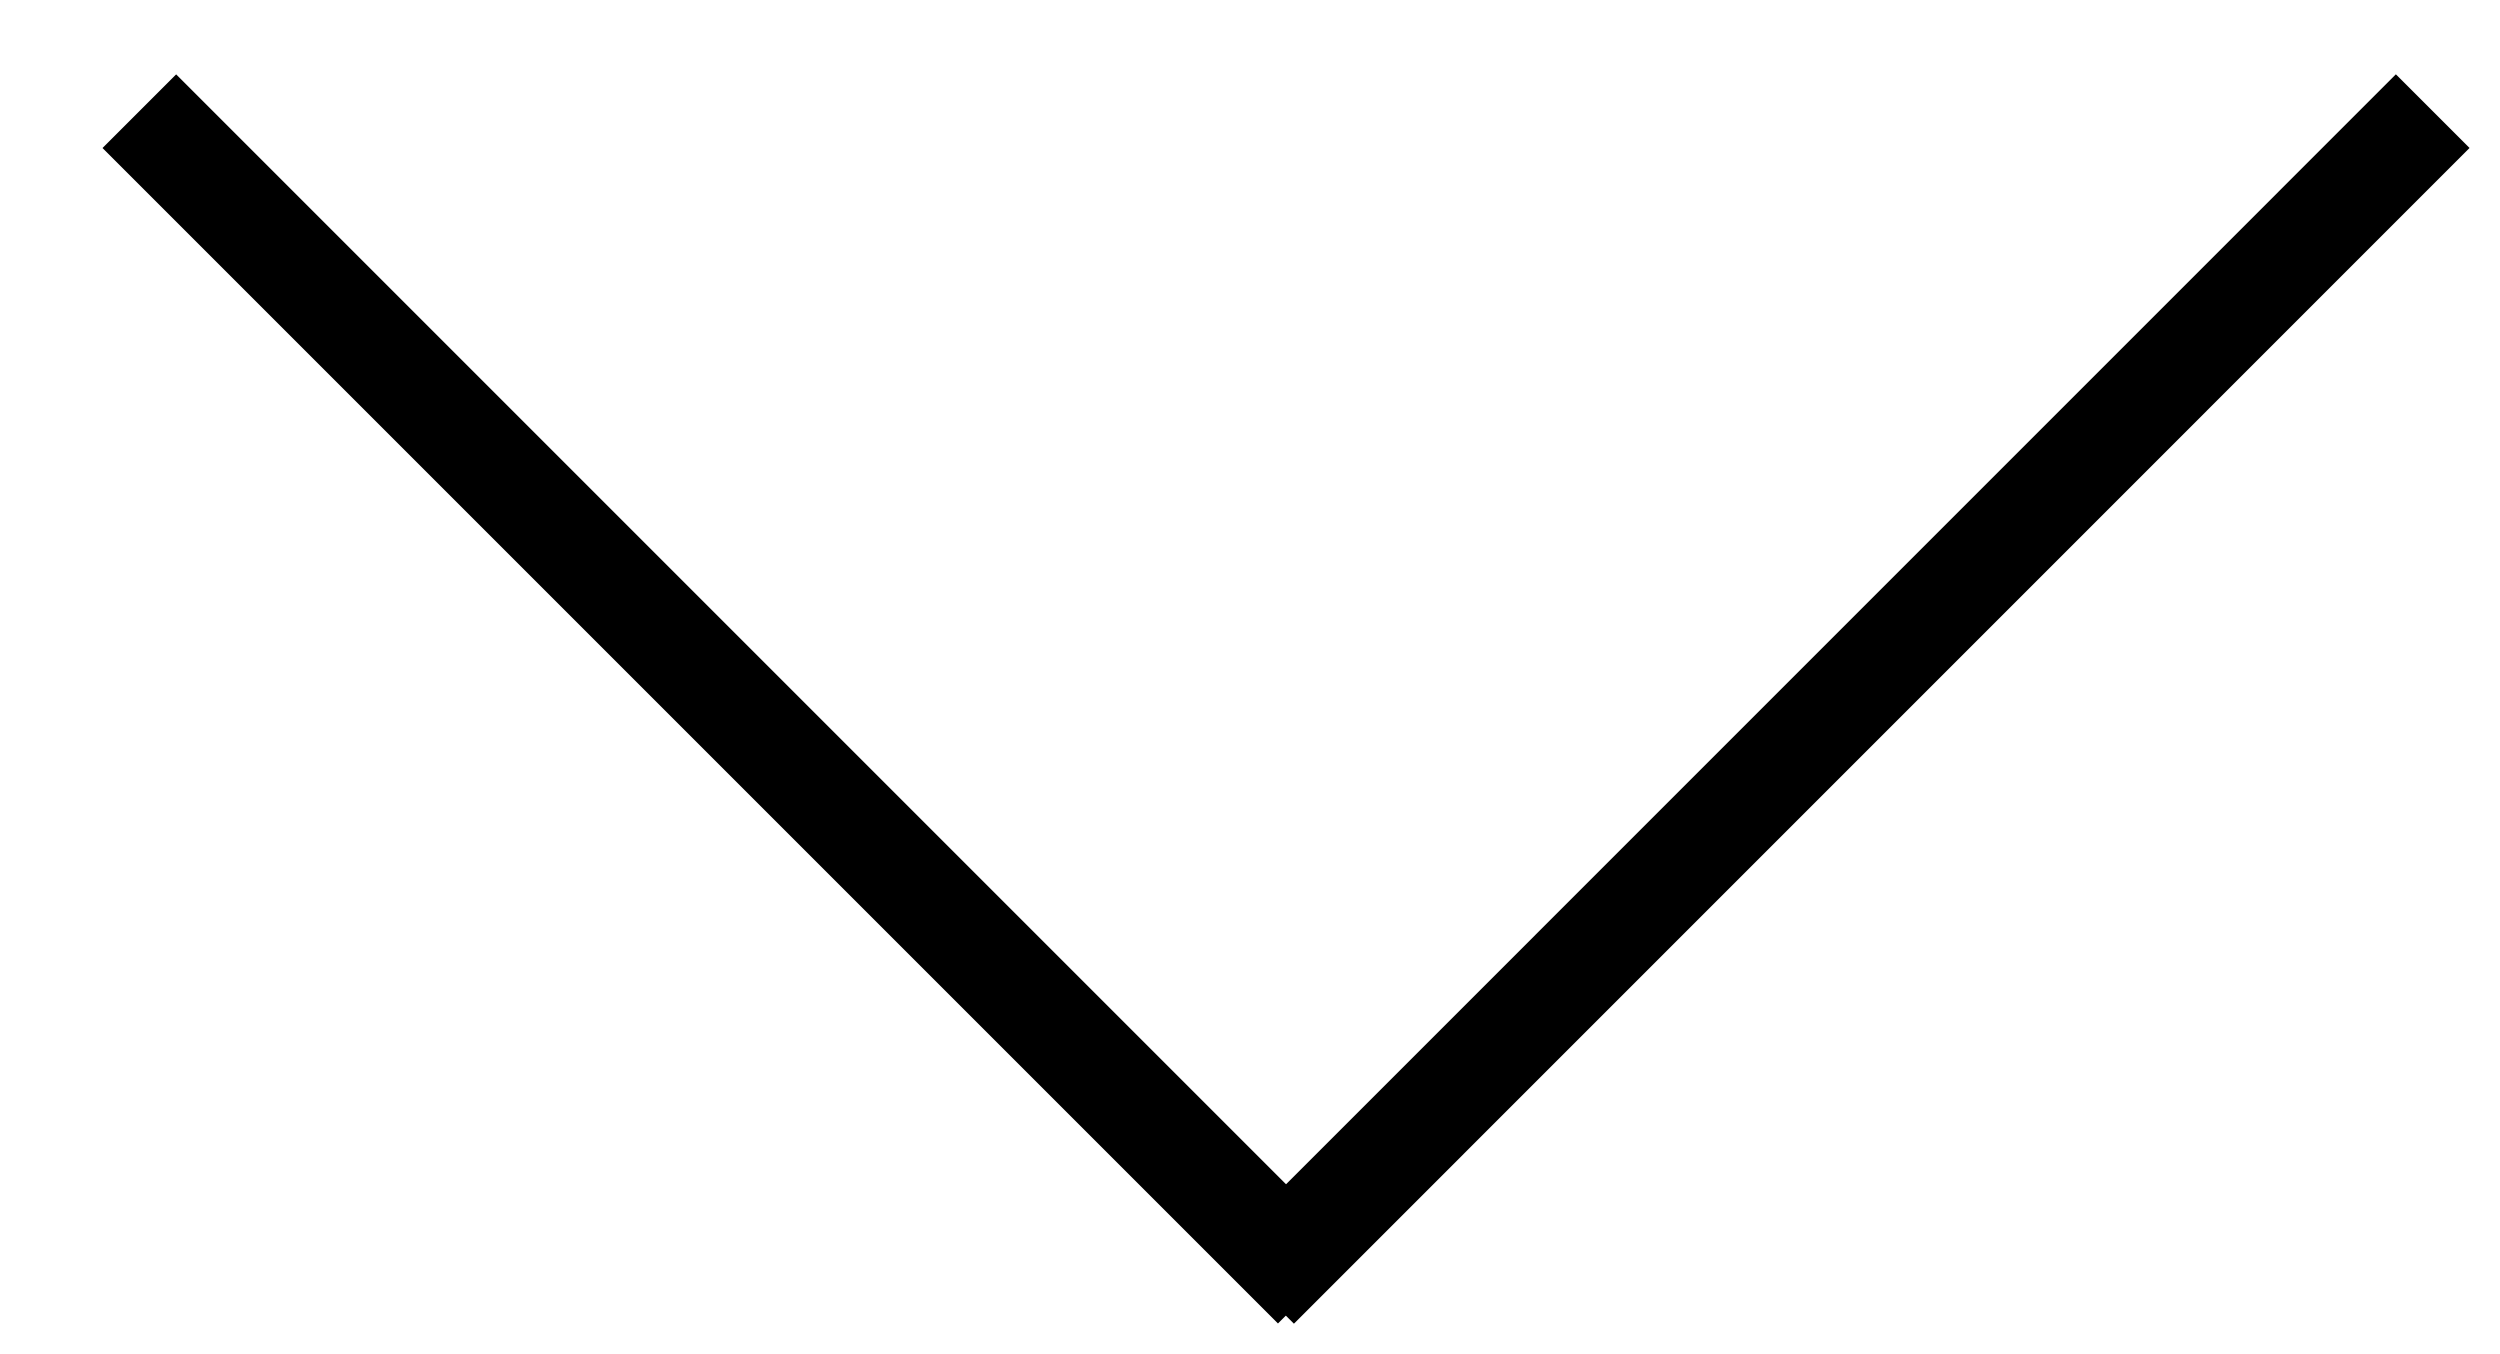 <svg width="24" height="13" viewBox="0 0 24 13" fill="none" xmlns="http://www.w3.org/2000/svg">
<line x1="23.354" y1="1.067" x2="12.068" y2="12.354" stroke="black"/>
<line y1="-0.5" x2="15.961" y2="-0.5" transform="matrix(0.707 0.707 0.707 -0.707 1.691 0.714)" stroke="black"/>
</svg>
